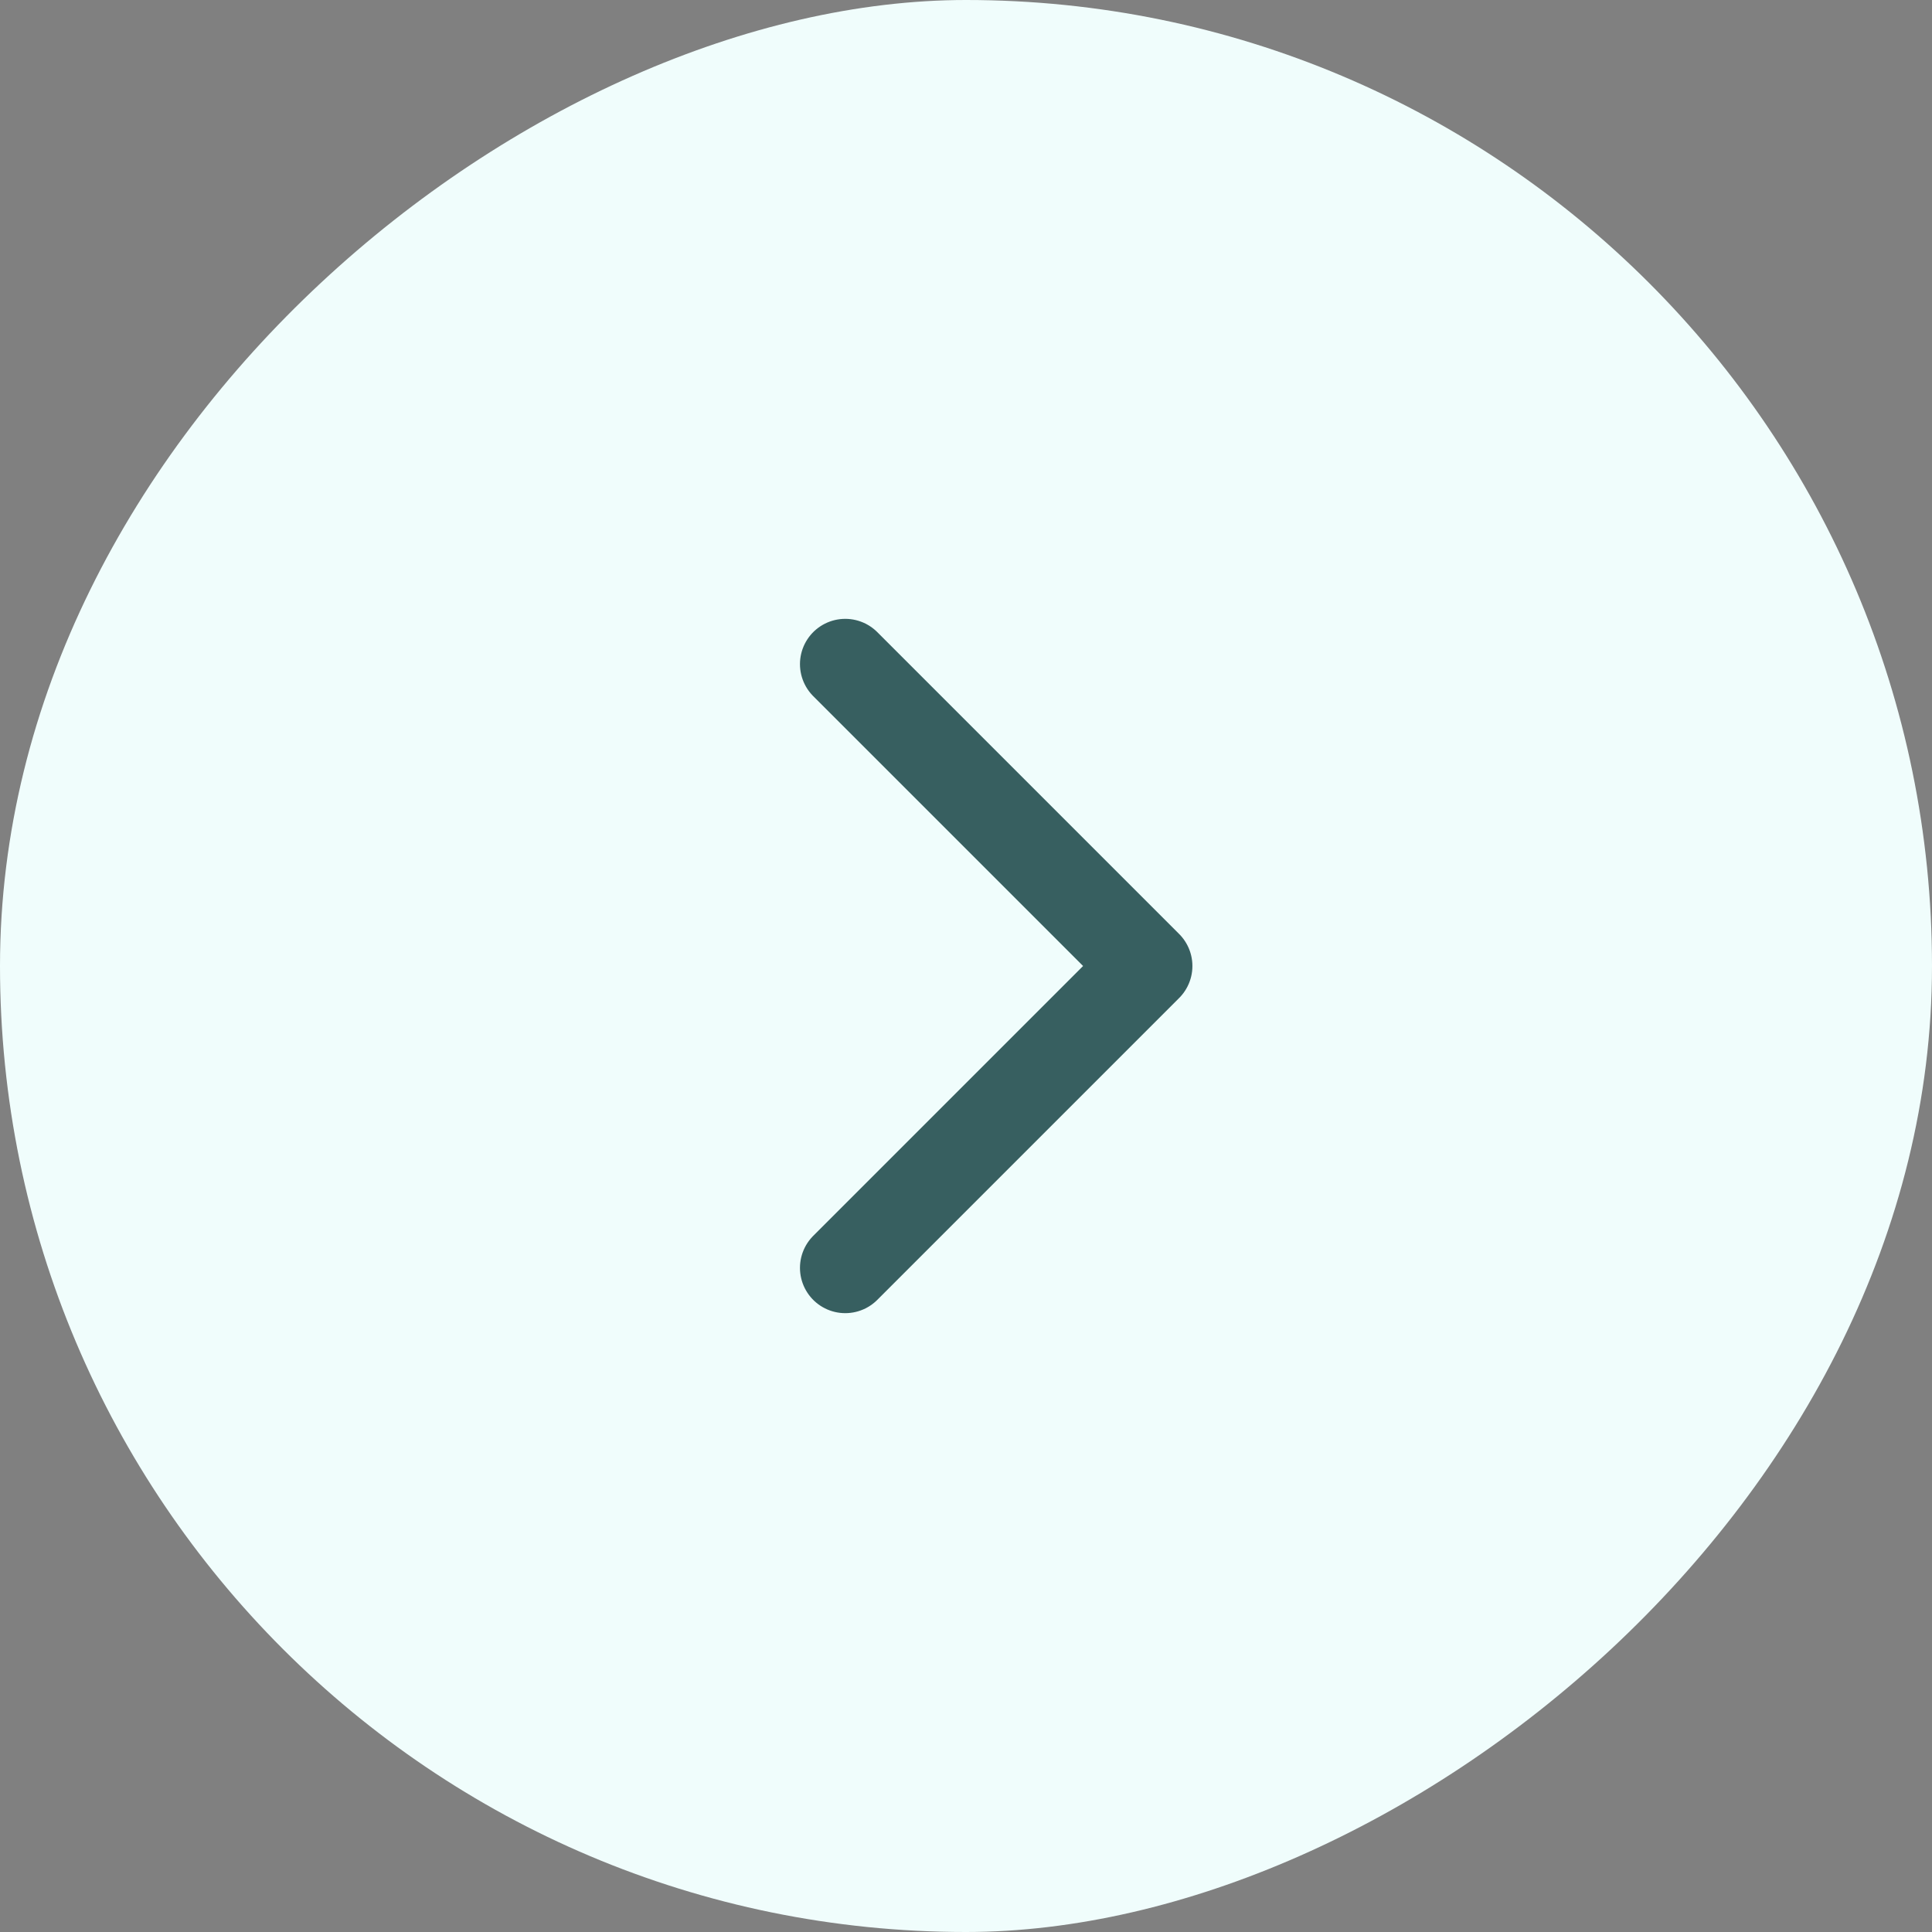 <svg width="32" height="32" viewBox="0 0 32 32" fill="none" xmlns="http://www.w3.org/2000/svg">
<rect x="0" y="0" width="32" height="32" fill="#808080" stroke="none"/>
<rect x="32" width="32" height="32" rx="16" transform="rotate(90 32 0)" fill="#F0FDFC"/>
<path d="M14 21L19 16L14 11" stroke="#375F60" stroke-width="1.5" stroke-linecap="round" stroke-linejoin="round"/>
</svg>

